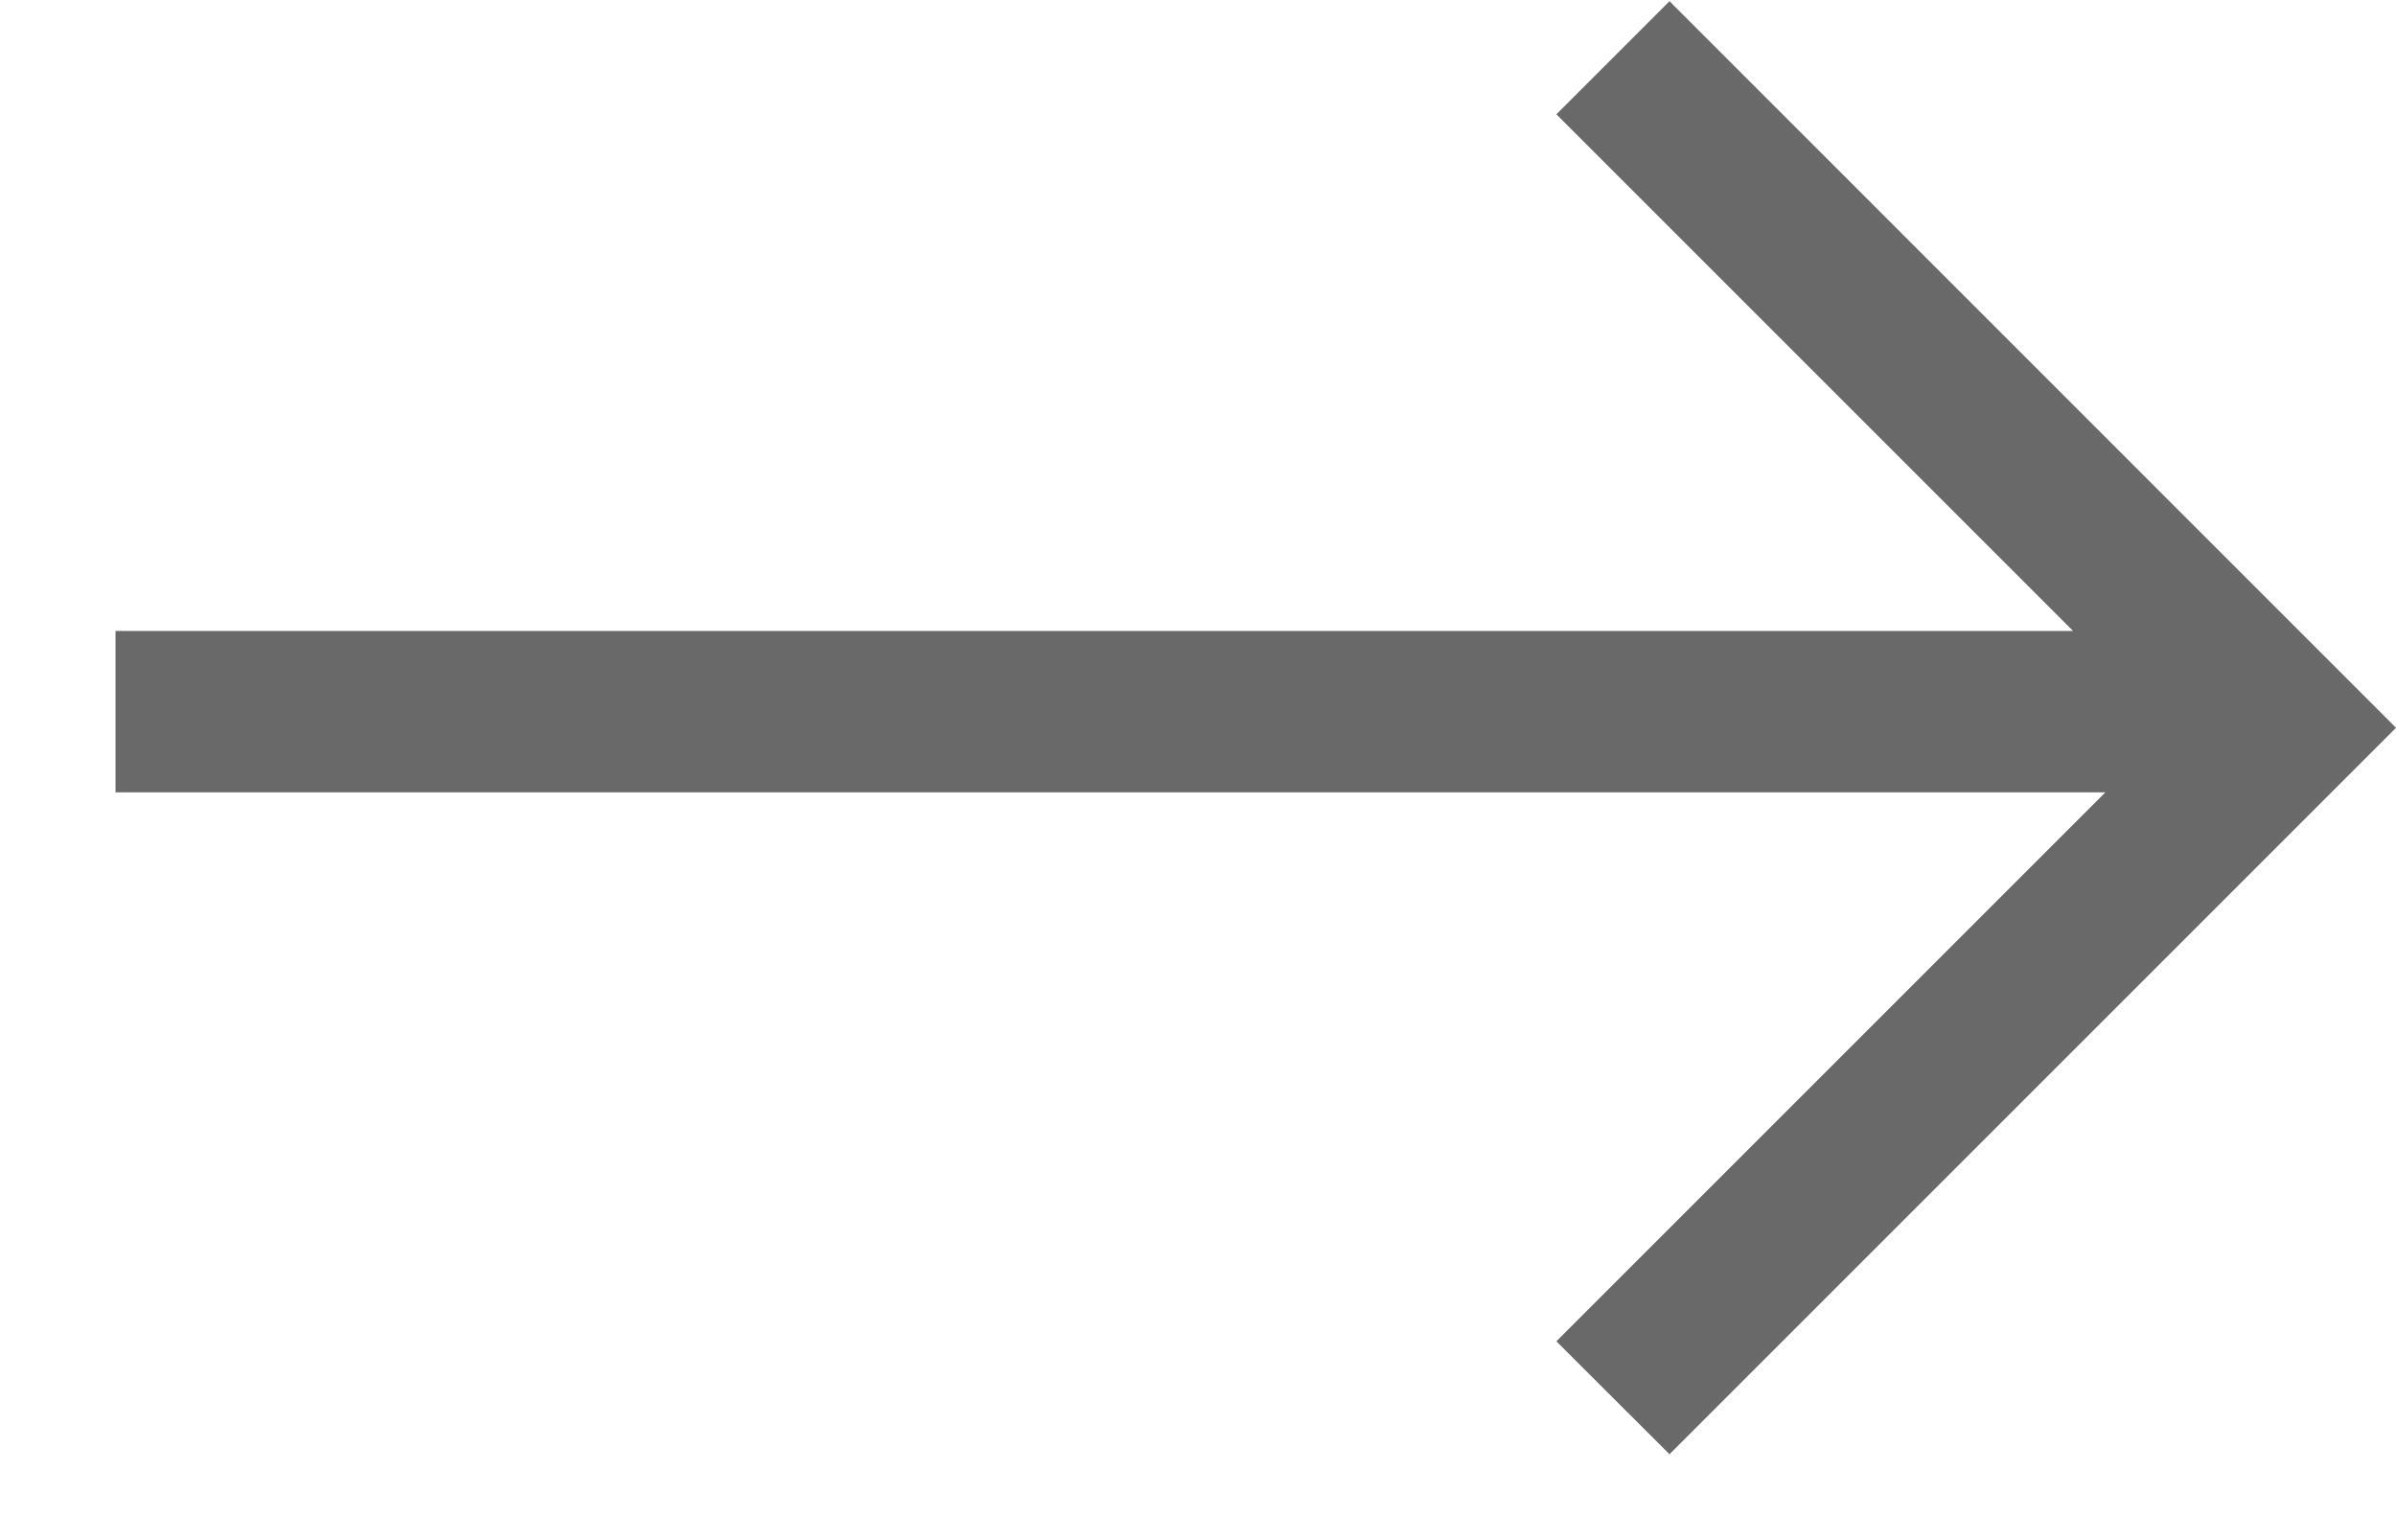 <?xml version="1.0" encoding="UTF-8"?>
<svg width="14px" height="9px" viewBox="0 0 14 9" version="1.1" xmlns="http://www.w3.org/2000/svg" xmlns:xlink="http://www.w3.org/1999/xlink">
    <!-- Generator: Sketch 60.1 (88133) - https://sketch.com -->
    <title>jiantou_xiangzuo_o</title>
    <desc>Created with Sketch.</desc>
    <g id="V2.0-官网" stroke="none" stroke-width="1" fill="none" fill-rule="evenodd" opacity="0.8">
        <g id="政企合作" transform="translate(-1506, -1832)" fill="#444444" fill-rule="nonzero">
            <g id="业务优势" transform="translate(0, 1014)">
                <g id="jiantouxi" transform="translate(1279, 811)">
                    <g id="jiantou_xiangzuo_o-2" transform="translate(227, 7)">
                        <g id="jiantou_xiangzuo_o" transform="translate(7, 4.5) scale(-1, 1) translate(-7, -4.5) ">
                            <polygon id="路径" points="1.887 3.687 13.325 3.687 13.325 4.63 1.698 4.63 4.906 7.838 4.245 8.498 0 4.253 4.245 0.007 4.906 0.668"></polygon>
                        </g>
                    </g>
                </g>
            </g>
        </g>
    </g>
</svg>